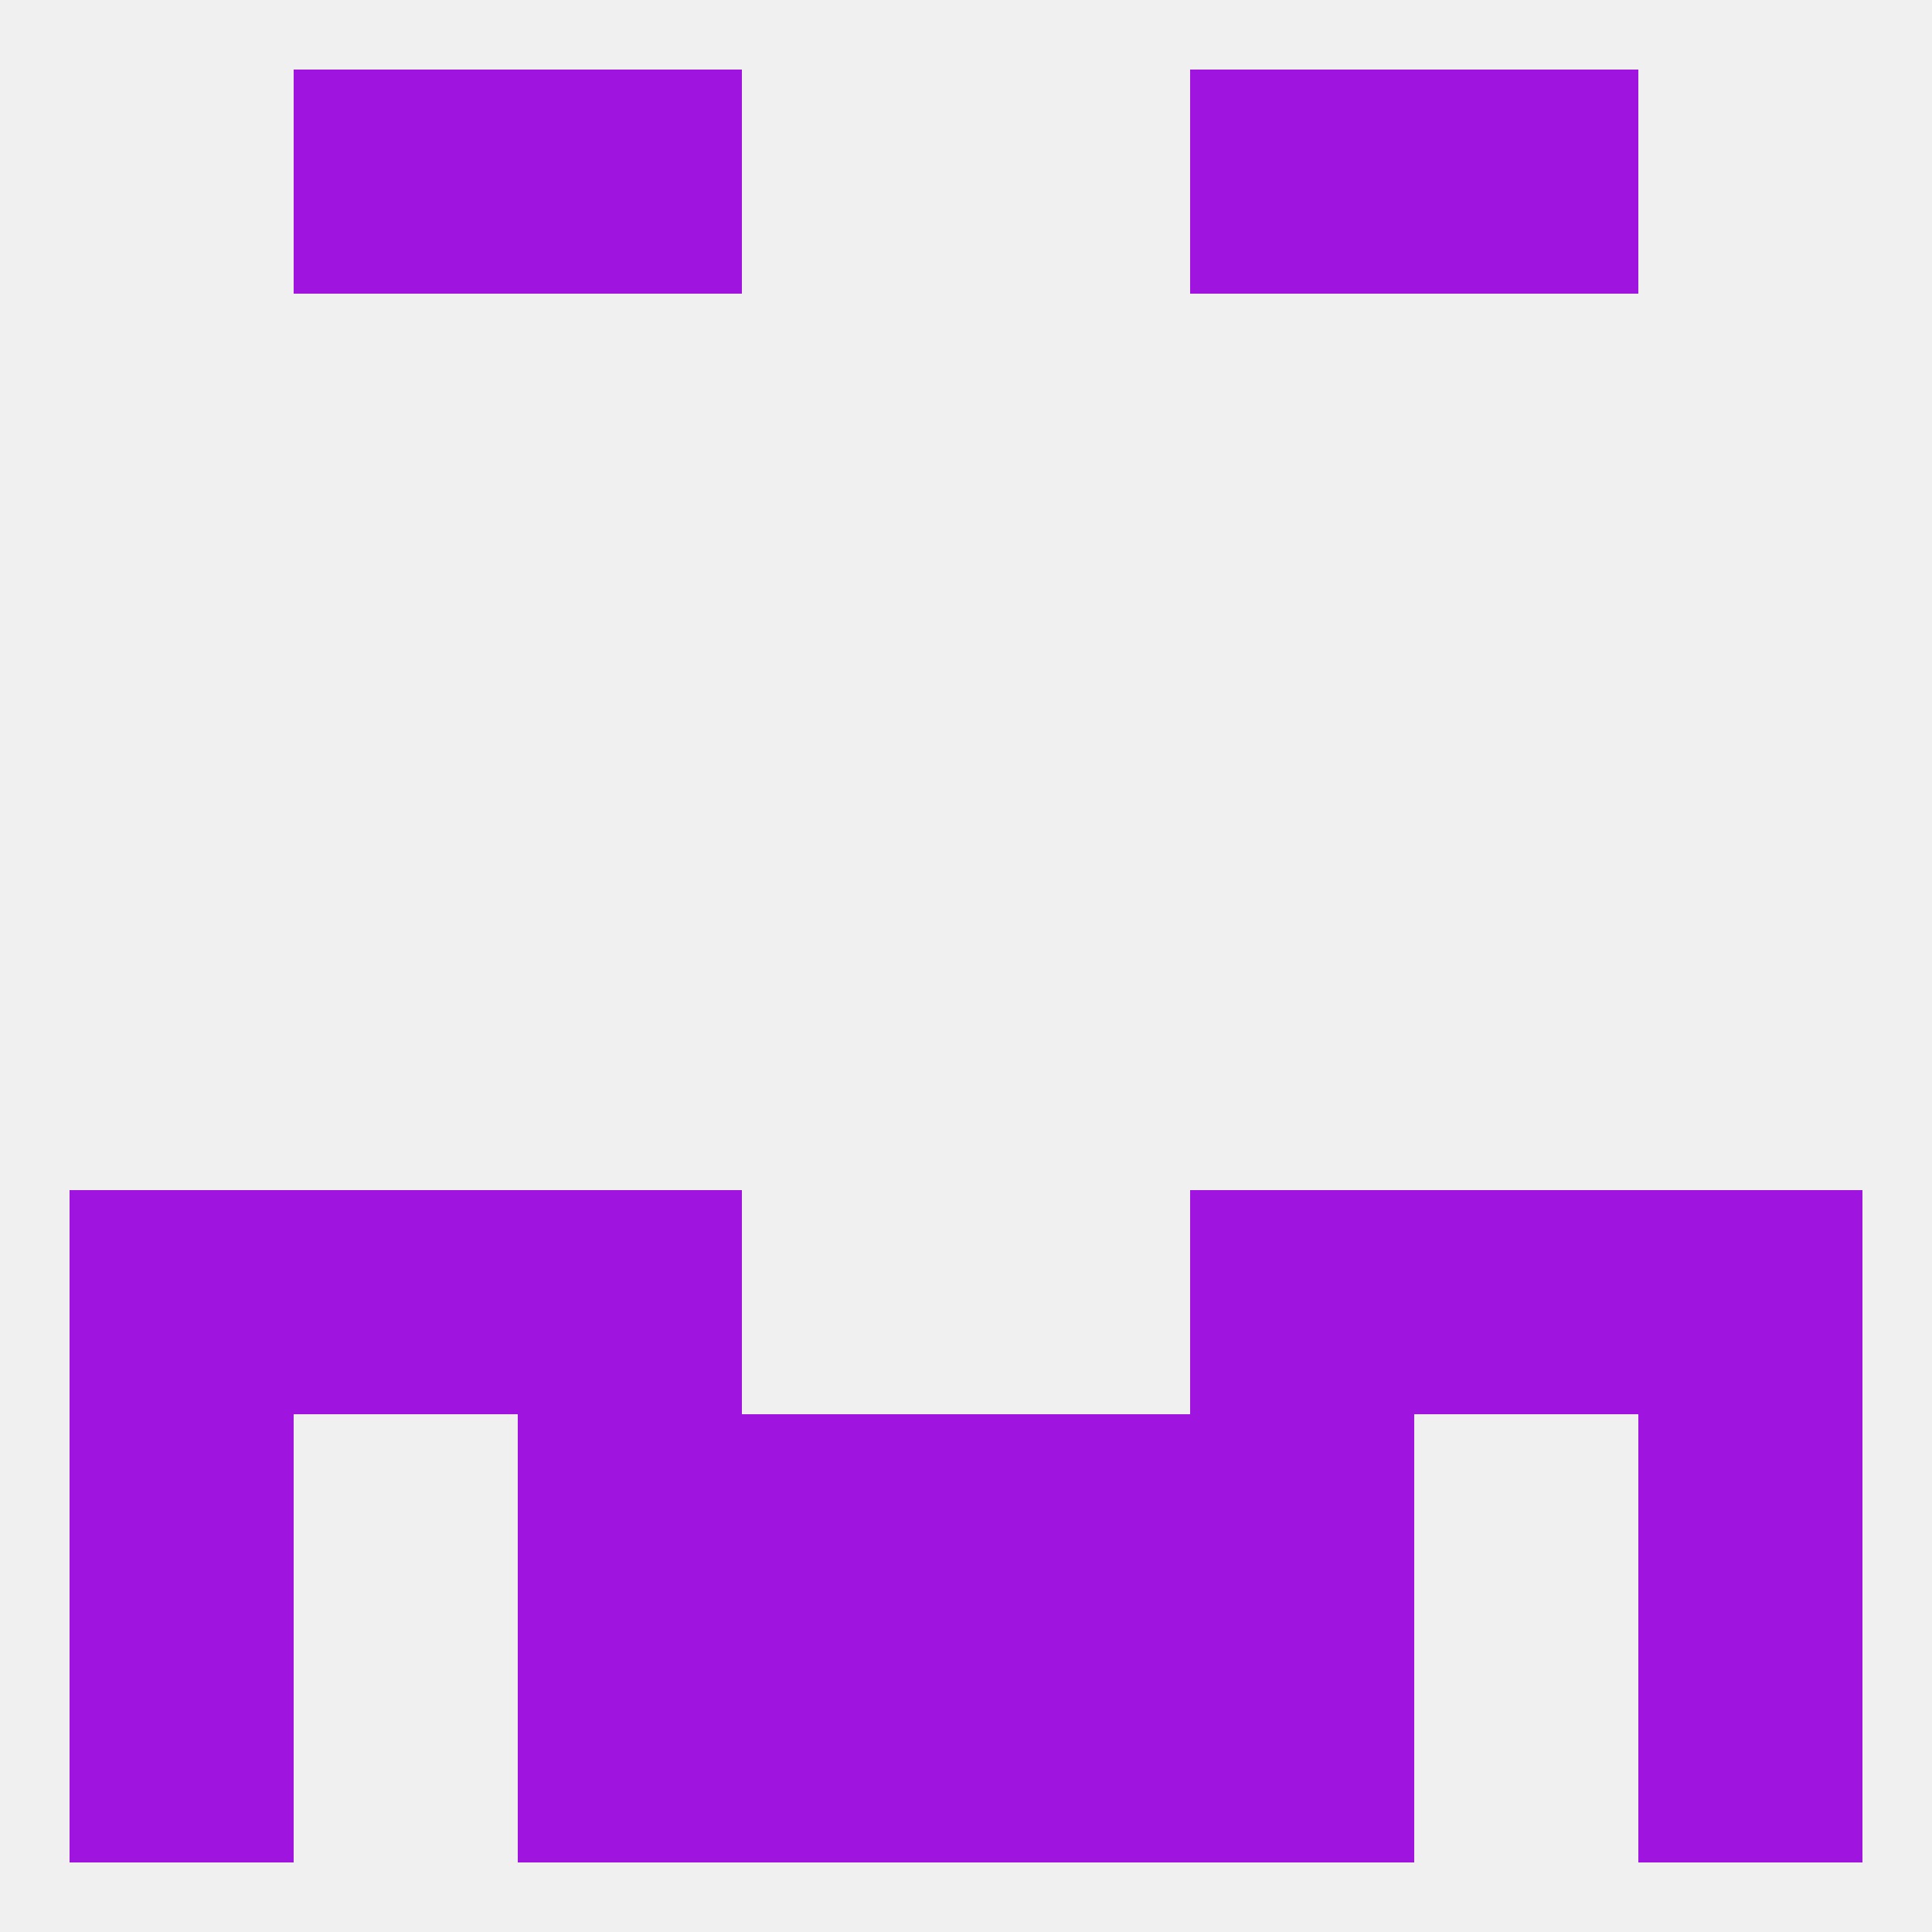 
<!--   <?xml version="1.0"?> -->
<svg version="1.1" baseprofile="full" xmlns="http://www.w3.org/2000/svg" xmlns:xlink="http://www.w3.org/1999/xlink" xmlns:ev="http://www.w3.org/2001/xml-events" width="250" height="250" viewBox="0 0 250 250" >
	<rect width="100%" height="100%" fill="rgba(240,240,240,255)"/>

	<rect x="67" y="212" width="29" height="29" fill="rgba(159,20,223,255)"/>
	<rect x="154" y="212" width="29" height="29" fill="rgba(159,20,223,255)"/>
	<rect x="9" y="212" width="29" height="29" fill="rgba(159,20,223,255)"/>
	<rect x="212" y="212" width="29" height="29" fill="rgba(159,20,223,255)"/>
	<rect x="96" y="212" width="29" height="29" fill="rgba(159,20,223,255)"/>
	<rect x="125" y="212" width="29" height="29" fill="rgba(159,20,223,255)"/>
	<rect x="38" y="9" width="29" height="29" fill="rgba(159,20,223,255)"/>
	<rect x="183" y="9" width="29" height="29" fill="rgba(159,20,223,255)"/>
	<rect x="67" y="9" width="29" height="29" fill="rgba(159,20,223,255)"/>
	<rect x="154" y="9" width="29" height="29" fill="rgba(159,20,223,255)"/>
	<rect x="154" y="154" width="29" height="29" fill="rgba(159,20,223,255)"/>
	<rect x="38" y="154" width="29" height="29" fill="rgba(159,20,223,255)"/>
	<rect x="183" y="154" width="29" height="29" fill="rgba(159,20,223,255)"/>
	<rect x="9" y="154" width="29" height="29" fill="rgba(159,20,223,255)"/>
	<rect x="212" y="154" width="29" height="29" fill="rgba(159,20,223,255)"/>
	<rect x="67" y="154" width="29" height="29" fill="rgba(159,20,223,255)"/>
	<rect x="125" y="183" width="29" height="29" fill="rgba(159,20,223,255)"/>
	<rect x="9" y="183" width="29" height="29" fill="rgba(159,20,223,255)"/>
	<rect x="212" y="183" width="29" height="29" fill="rgba(159,20,223,255)"/>
	<rect x="67" y="183" width="29" height="29" fill="rgba(159,20,223,255)"/>
	<rect x="154" y="183" width="29" height="29" fill="rgba(159,20,223,255)"/>
	<rect x="96" y="183" width="29" height="29" fill="rgba(159,20,223,255)"/>
</svg>